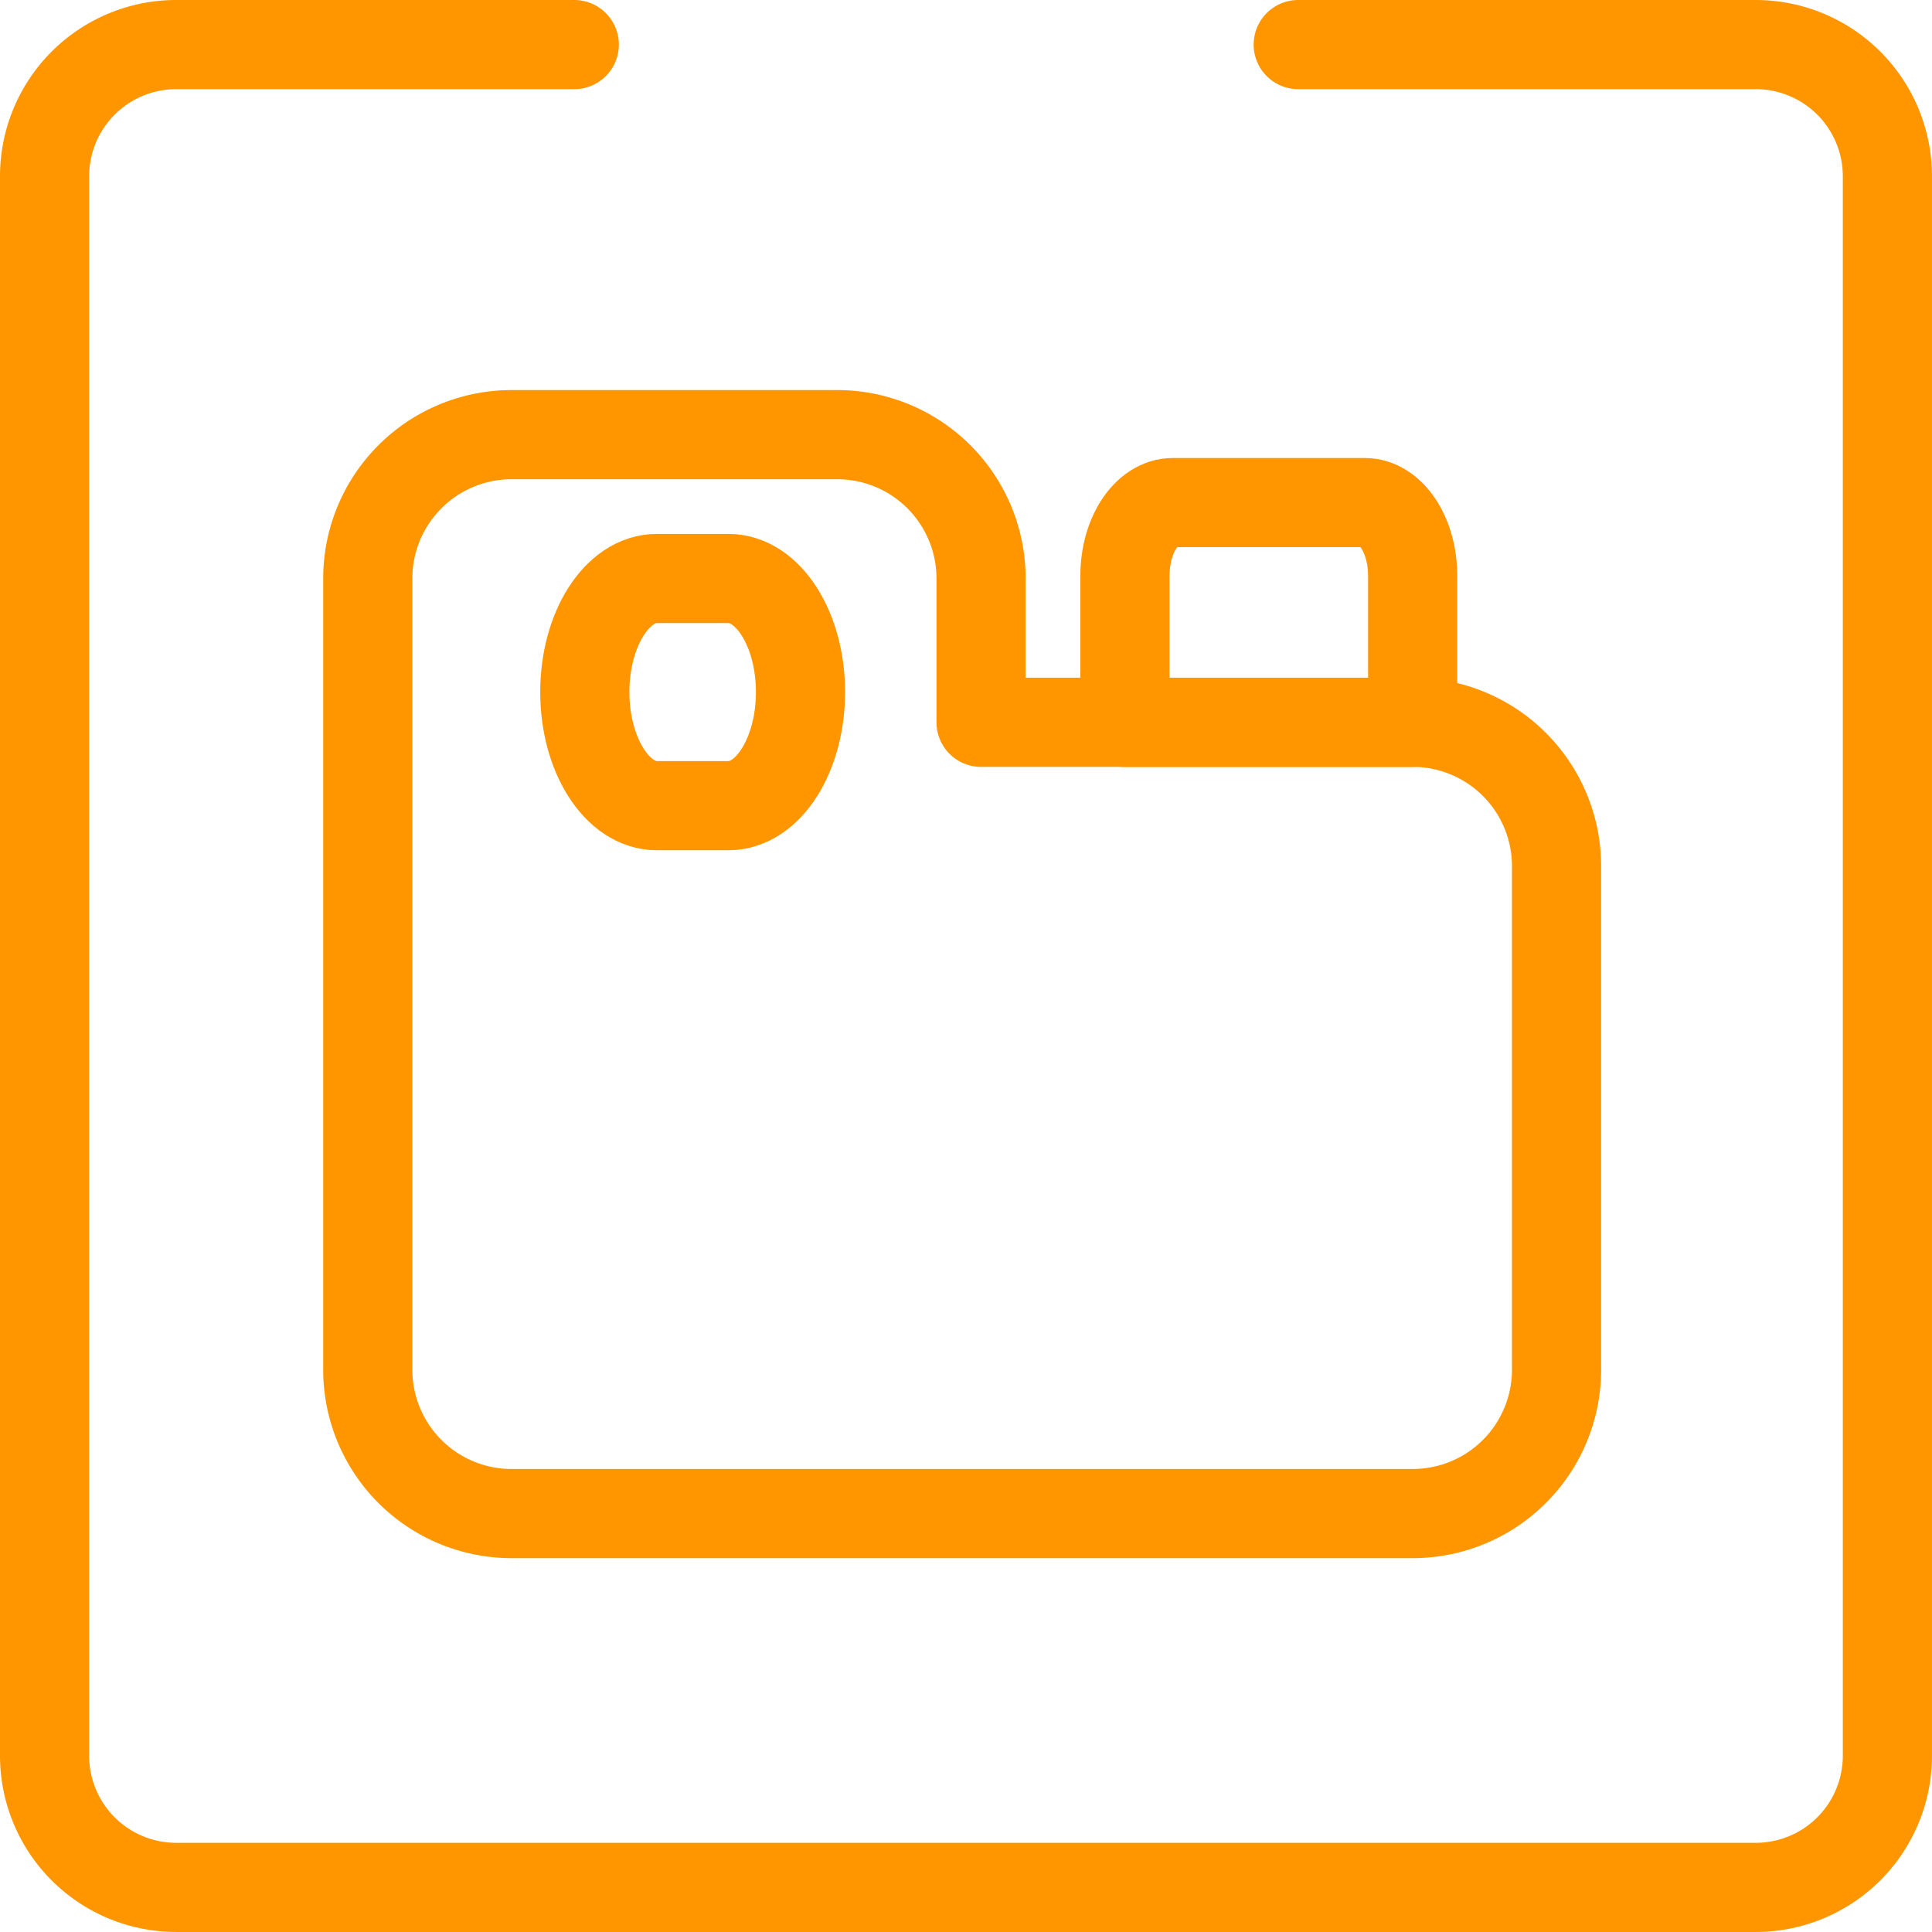 <svg xmlns="http://www.w3.org/2000/svg" width="86.677" height="86.677" viewBox="0 0 86.677 86.677">
  <g id="Gruppe_8226" data-name="Gruppe 8226" transform="translate(5329.5 -11256.5)">
    <g id="streamline-icon-gas-can_40x40" data-name="streamline-icon-gas-can@40x40" transform="translate(-5313 11276)">
      <path id="Pfad_21123" data-name="Pfad 21123" d="M22.31,1.25A6.454,6.454,0,0,1,28.764,7.7v6.455H48.128a6.454,6.454,0,0,1,6.455,6.455V43.2a6.454,6.454,0,0,1-6.455,6.455H7.7A6.454,6.454,0,0,1,1.25,43.2V7.7A6.454,6.454,0,0,1,7.7,1.25Z" transform="translate(-1.25 -1.25)" fill="none" stroke="#ff9600" stroke-linecap="round" stroke-linejoin="round" stroke-width="4"/>
      <path id="Pfad_21124" data-name="Pfad 21124" d="M26.25,11.345c0-2.812,1.446-5.095,3.227-5.095H32.7c1.781,0,3.227,2.282,3.227,5.095s-1.446,5.095-3.227,5.095H29.477C27.7,16.439,26.25,14.157,26.25,11.345Z" transform="translate(-16.513 0.205)" fill="none" stroke="#ff9600" stroke-linecap="round" stroke-linejoin="round" stroke-width="4"/>
      <path id="Pfad_21125" data-name="Pfad 21125" d="M17.008,6.25H8.4C7.214,6.25,6.25,7.723,6.25,9.537v6.574H19.159V9.537C19.159,7.723,18.2,6.25,17.008,6.25Z" transform="translate(27.719 -3.202)" fill="none" stroke="#ff9600" stroke-linecap="round" stroke-linejoin="round" stroke-width="4"/>
    </g>
    <path id="Pfad_21138" data-name="Pfad 21138" d="M57.744,2.25H78.271a5.908,5.908,0,0,1,5.905,5.905V79.021a5.908,5.908,0,0,1-5.905,5.905H7.405A5.908,5.908,0,0,1,1.5,79.021V8.155A5.908,5.908,0,0,1,7.405,2.25H25.264" transform="translate(-5329 11256.25)" fill="none" stroke="#ff9600" stroke-linecap="round" stroke-linejoin="round" stroke-width="4"/>
  </g>
</svg>
